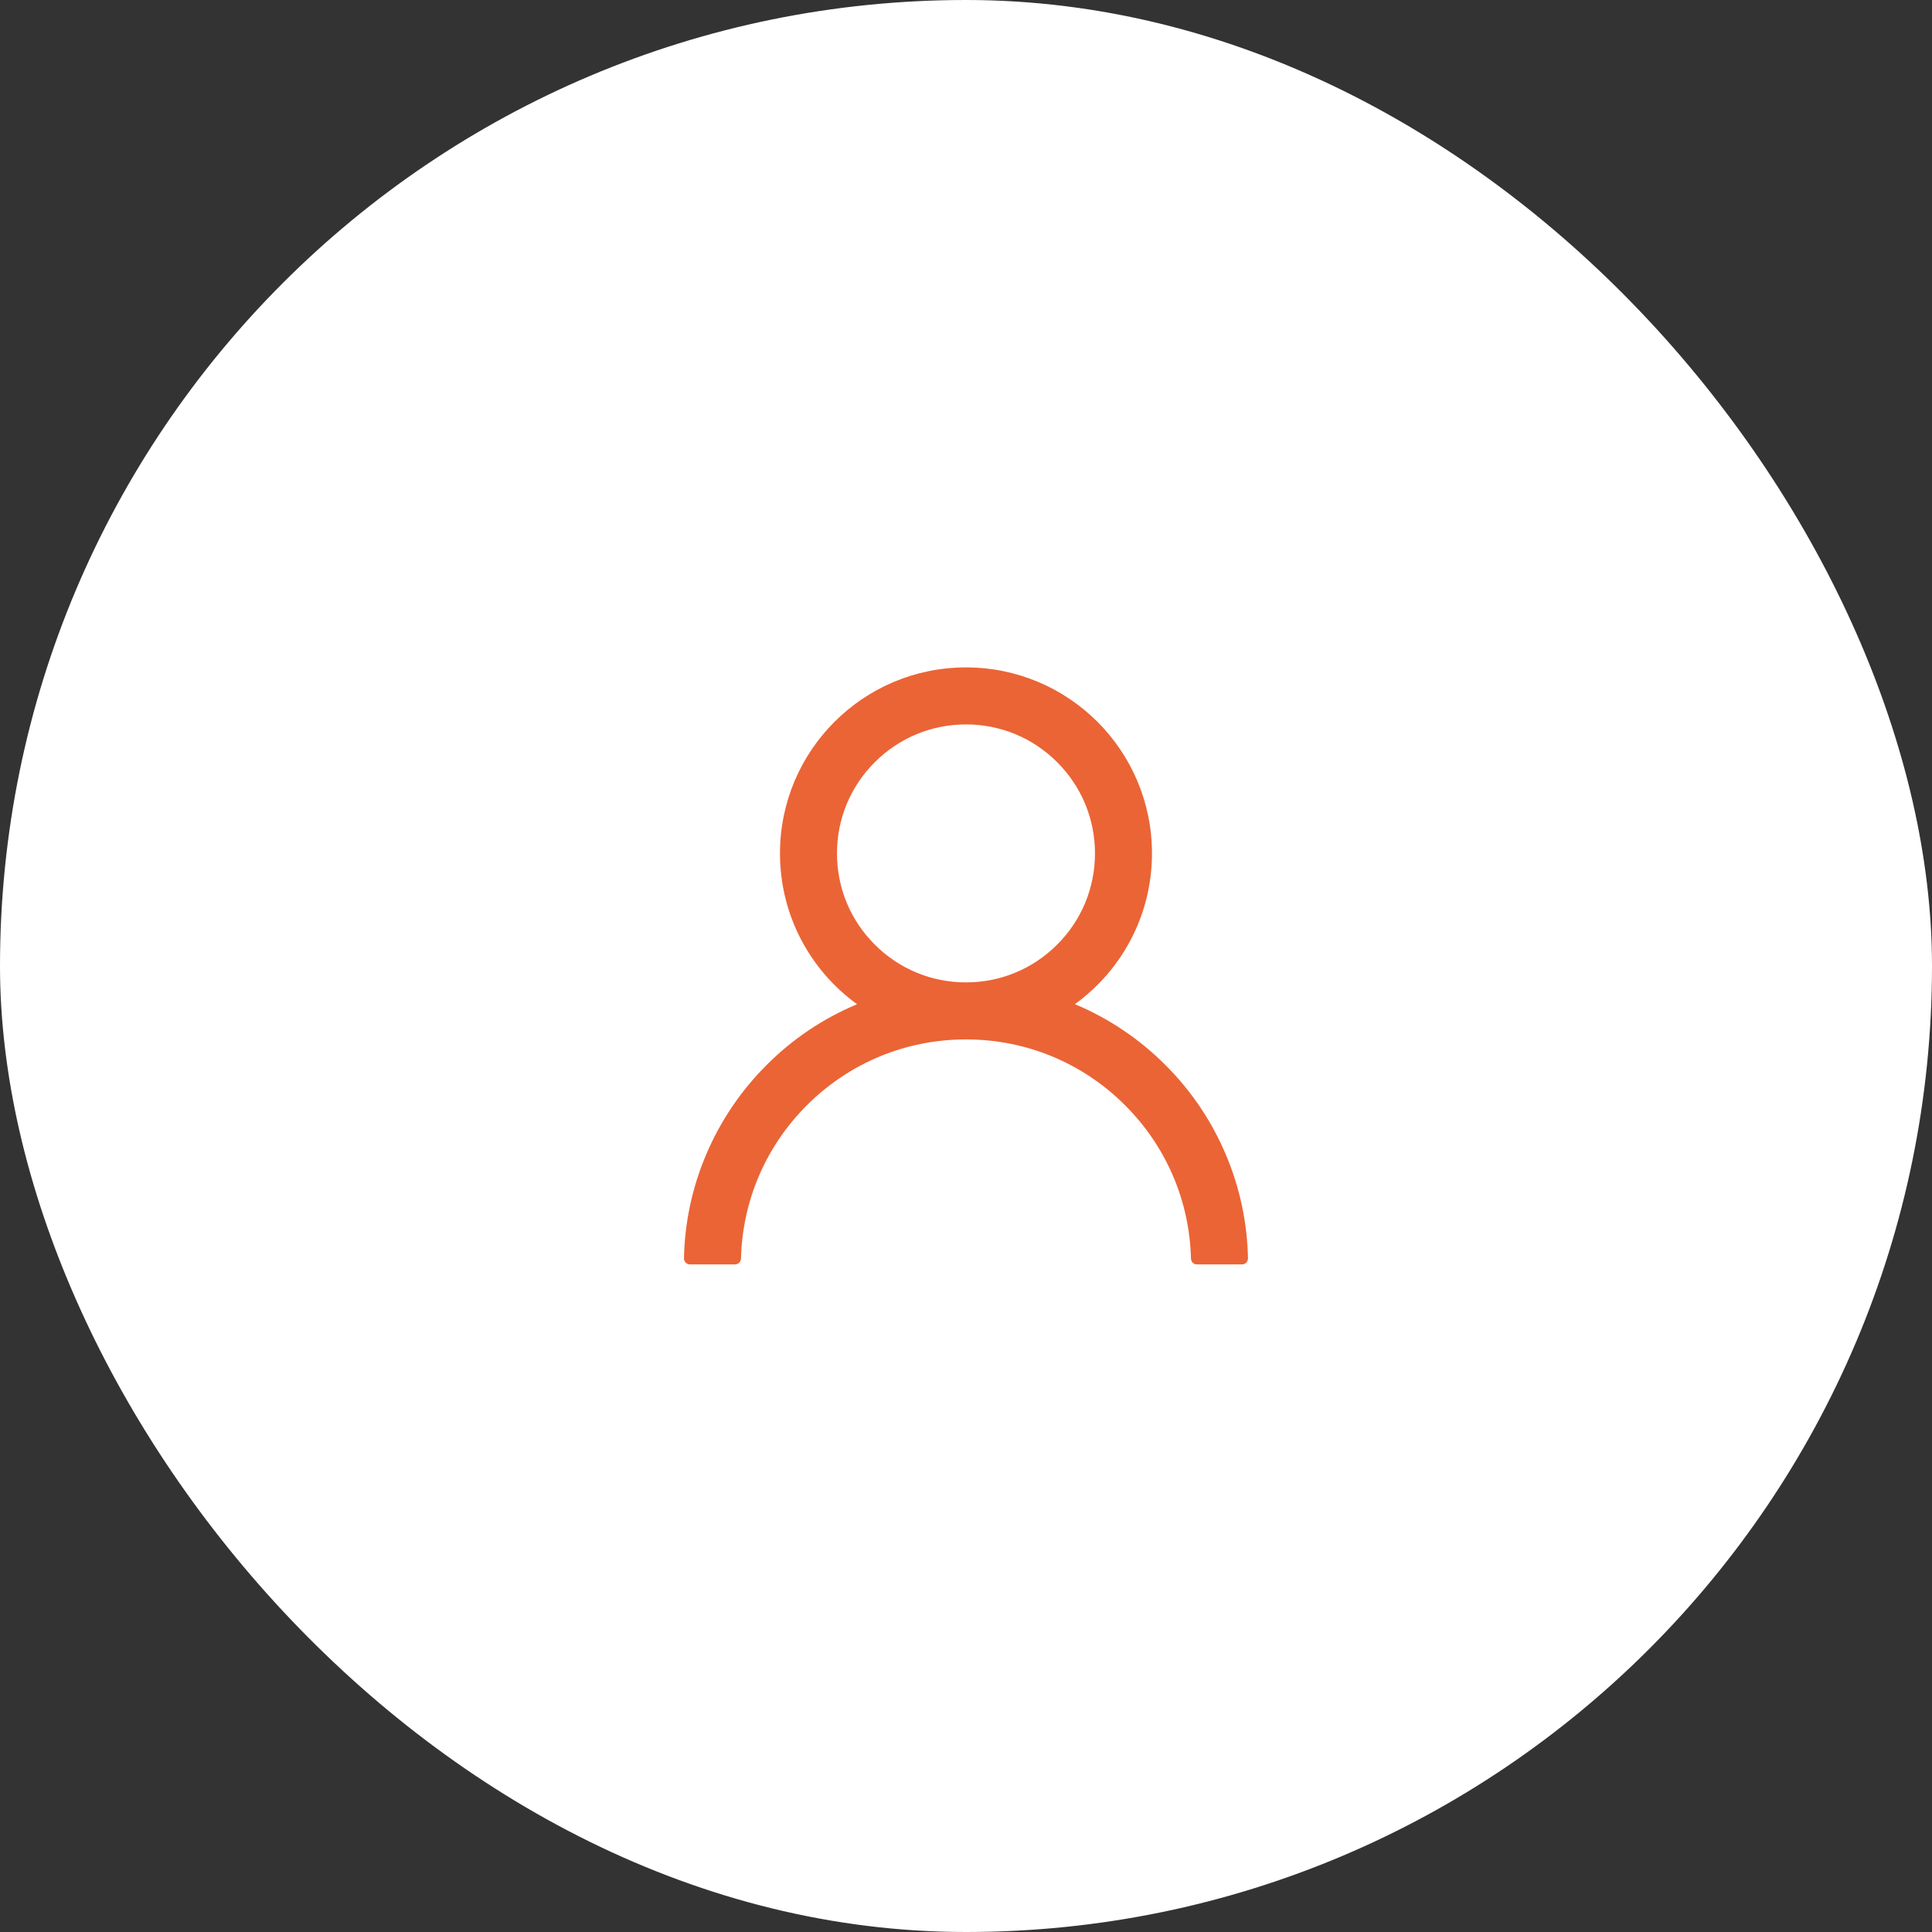 <svg width="92" height="92" viewBox="0 0 92 92" fill="none" xmlns="http://www.w3.org/2000/svg">
<rect x="0" y="0" width="92" height="92" fill="#333333" stroke="none"/>
<rect width="92" height="92" rx="46" fill="white"/>
<path d="M58.374 54.981C57.7 53.386 56.723 51.936 55.495 50.714C54.272 49.487 52.823 48.51 51.228 47.835C51.213 47.828 51.199 47.824 51.185 47.817C53.41 46.21 54.856 43.592 54.856 40.639C54.856 35.746 50.892 31.781 45.999 31.781C41.106 31.781 37.142 35.746 37.142 40.639C37.142 43.592 38.588 46.21 40.813 47.821C40.799 47.828 40.785 47.831 40.77 47.839C39.17 48.514 37.735 49.481 36.503 50.717C35.276 51.941 34.299 53.39 33.624 54.985C32.961 56.547 32.603 58.221 32.57 59.917C32.569 59.955 32.576 59.993 32.59 60.029C32.604 60.064 32.625 60.096 32.651 60.124C32.678 60.151 32.71 60.173 32.745 60.188C32.78 60.202 32.818 60.21 32.856 60.21H34.999C35.156 60.21 35.281 60.085 35.285 59.931C35.356 57.174 36.463 54.592 38.42 52.635C40.445 50.61 43.135 49.496 45.999 49.496C48.863 49.496 51.553 50.61 53.578 52.635C55.535 54.592 56.642 57.174 56.713 59.931C56.717 60.089 56.842 60.21 56.999 60.21H59.142C59.18 60.21 59.218 60.202 59.253 60.188C59.288 60.173 59.32 60.151 59.346 60.124C59.373 60.096 59.394 60.064 59.408 60.029C59.422 59.993 59.428 59.955 59.428 59.917C59.392 58.21 59.038 56.549 58.374 54.981ZM45.999 46.781C44.36 46.781 42.817 46.142 41.656 44.981C40.495 43.821 39.856 42.278 39.856 40.639C39.856 38.999 40.495 37.456 41.656 36.296C42.817 35.135 44.36 34.496 45.999 34.496C47.638 34.496 49.181 35.135 50.342 36.296C51.503 37.456 52.142 38.999 52.142 40.639C52.142 42.278 51.503 43.821 50.342 44.981C49.181 46.142 47.638 46.781 45.999 46.781Z" fill="#EB6435"/>
</svg>
